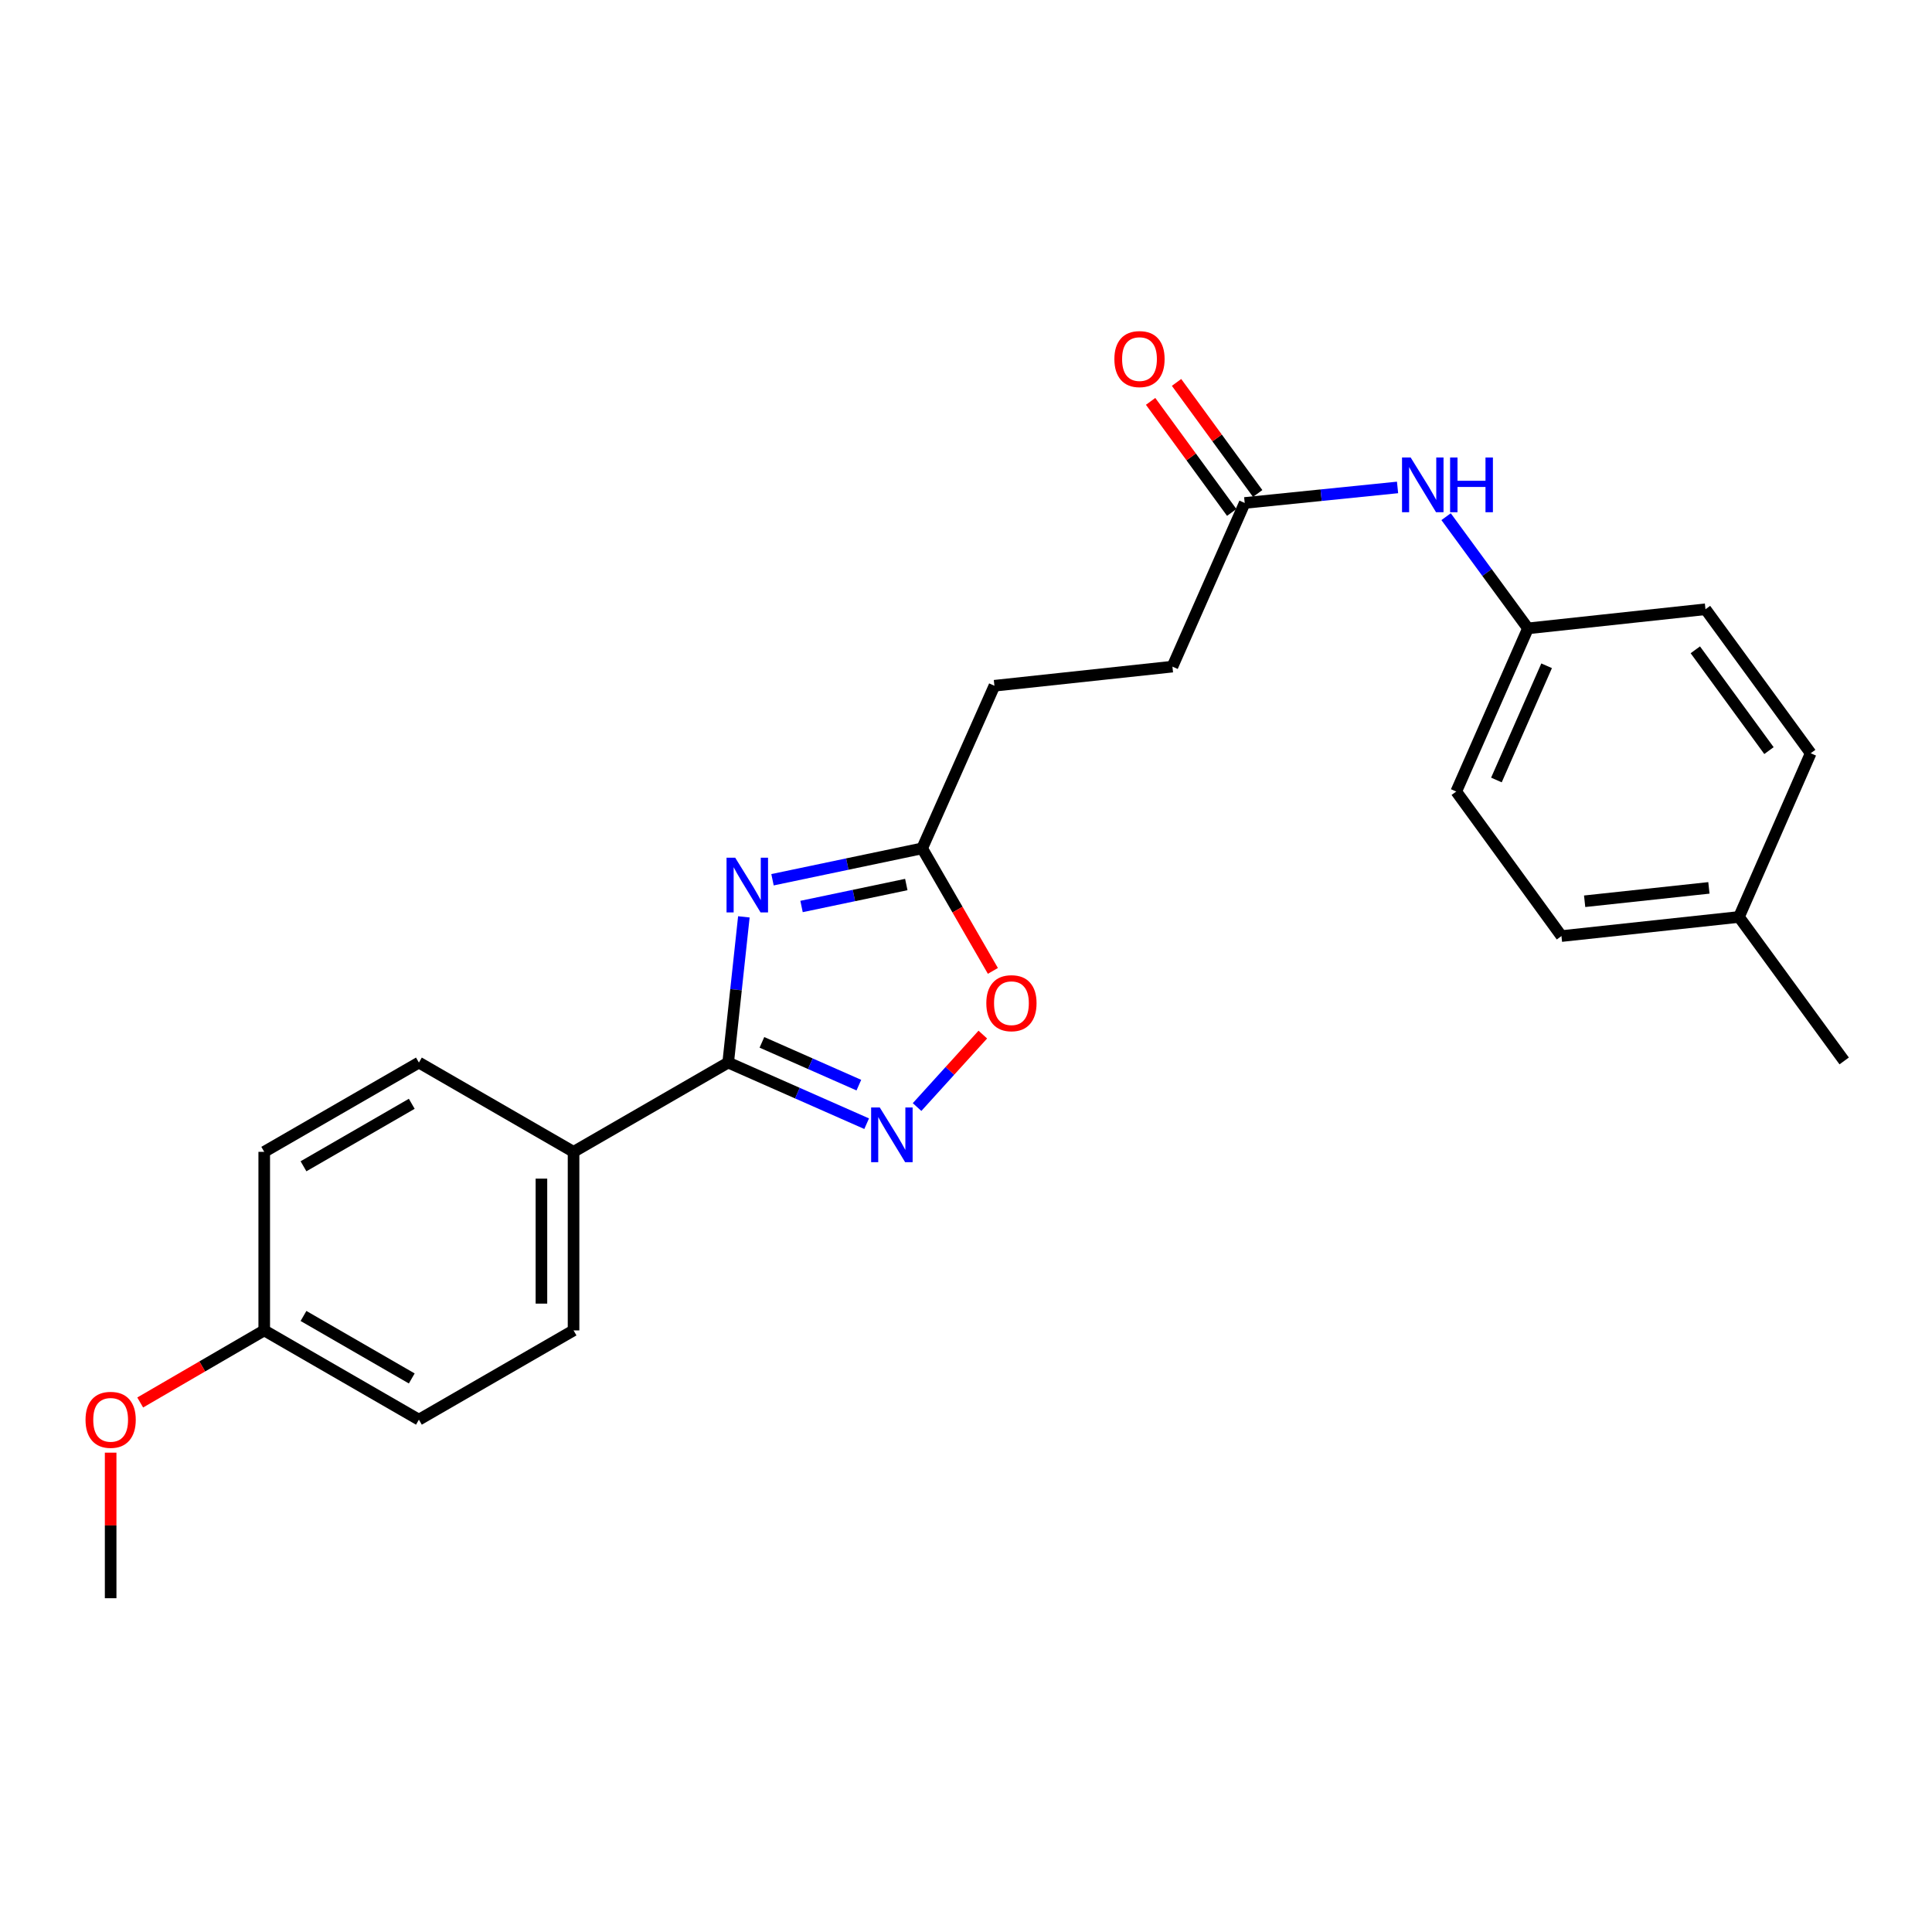 <?xml version='1.0' encoding='iso-8859-1'?>
<svg version='1.1' baseProfile='full'
              xmlns='http://www.w3.org/2000/svg'
                      xmlns:rdkit='http://www.rdkit.org/xml'
                      xmlns:xlink='http://www.w3.org/1999/xlink'
                  xml:space='preserve'
width='1000px' height='1000px' viewBox='0 0 1000 1000'>
<!-- END OF HEADER -->
<rect style='opacity:1.0;fill:#FFFFFF;stroke:none' width='1000' height='1000' x='0' y='0'> </rect>
<path class='bond-0' d='M 385.023,474.565 L 380.962,512.276' style='fill:none;fill-rule:evenodd;stroke:#0000FF;stroke-width:6px;stroke-linecap:butt;stroke-linejoin:miter;stroke-opacity:1' />
<path class='bond-0' d='M 380.962,512.276 L 376.901,549.988' style='fill:none;fill-rule:evenodd;stroke:#000000;stroke-width:6px;stroke-linecap:butt;stroke-linejoin:miter;stroke-opacity:1' />
<path class='bond-2' d='M 399.848,455.358 L 438.576,447.238' style='fill:none;fill-rule:evenodd;stroke:#0000FF;stroke-width:6px;stroke-linecap:butt;stroke-linejoin:miter;stroke-opacity:1' />
<path class='bond-2' d='M 438.576,447.238 L 477.304,439.117' style='fill:none;fill-rule:evenodd;stroke:#000000;stroke-width:6px;stroke-linecap:butt;stroke-linejoin:miter;stroke-opacity:1' />
<path class='bond-2' d='M 414.879,469.198 L 441.989,463.514' style='fill:none;fill-rule:evenodd;stroke:#0000FF;stroke-width:6px;stroke-linecap:butt;stroke-linejoin:miter;stroke-opacity:1' />
<path class='bond-2' d='M 441.989,463.514 L 469.098,457.83' style='fill:none;fill-rule:evenodd;stroke:#000000;stroke-width:6px;stroke-linecap:butt;stroke-linejoin:miter;stroke-opacity:1' />
<path class='bond-1' d='M 376.901,549.988 L 412.74,565.807' style='fill:none;fill-rule:evenodd;stroke:#000000;stroke-width:6px;stroke-linecap:butt;stroke-linejoin:miter;stroke-opacity:1' />
<path class='bond-1' d='M 412.74,565.807 L 448.578,581.625' style='fill:none;fill-rule:evenodd;stroke:#0000FF;stroke-width:6px;stroke-linecap:butt;stroke-linejoin:miter;stroke-opacity:1' />
<path class='bond-1' d='M 394.368,539.519 L 419.455,550.592' style='fill:none;fill-rule:evenodd;stroke:#000000;stroke-width:6px;stroke-linecap:butt;stroke-linejoin:miter;stroke-opacity:1' />
<path class='bond-1' d='M 419.455,550.592 L 444.542,561.665' style='fill:none;fill-rule:evenodd;stroke:#0000FF;stroke-width:6px;stroke-linecap:butt;stroke-linejoin:miter;stroke-opacity:1' />
<path class='bond-4' d='M 376.901,549.988 L 296.871,596.193' style='fill:none;fill-rule:evenodd;stroke:#000000;stroke-width:6px;stroke-linecap:butt;stroke-linejoin:miter;stroke-opacity:1' />
<path class='bond-24' d='M 474.677,573.009 L 491.689,554.255' style='fill:none;fill-rule:evenodd;stroke:#0000FF;stroke-width:6px;stroke-linecap:butt;stroke-linejoin:miter;stroke-opacity:1' />
<path class='bond-24' d='M 491.689,554.255 L 508.701,535.501' style='fill:none;fill-rule:evenodd;stroke:#FF0000;stroke-width:6px;stroke-linecap:butt;stroke-linejoin:miter;stroke-opacity:1' />
<path class='bond-3' d='M 477.304,439.117 L 495.61,470.826' style='fill:none;fill-rule:evenodd;stroke:#000000;stroke-width:6px;stroke-linecap:butt;stroke-linejoin:miter;stroke-opacity:1' />
<path class='bond-3' d='M 495.61,470.826 L 513.917,502.535' style='fill:none;fill-rule:evenodd;stroke:#FF0000;stroke-width:6px;stroke-linecap:butt;stroke-linejoin:miter;stroke-opacity:1' />
<path class='bond-11' d='M 477.304,439.117 L 514.713,354.939' style='fill:none;fill-rule:evenodd;stroke:#000000;stroke-width:6px;stroke-linecap:butt;stroke-linejoin:miter;stroke-opacity:1' />
<path class='bond-8' d='M 296.871,596.193 L 296.871,688.613' style='fill:none;fill-rule:evenodd;stroke:#000000;stroke-width:6px;stroke-linecap:butt;stroke-linejoin:miter;stroke-opacity:1' />
<path class='bond-8' d='M 280.241,610.056 L 280.241,674.75' style='fill:none;fill-rule:evenodd;stroke:#000000;stroke-width:6px;stroke-linecap:butt;stroke-linejoin:miter;stroke-opacity:1' />
<path class='bond-9' d='M 296.871,596.193 L 216.823,549.988' style='fill:none;fill-rule:evenodd;stroke:#000000;stroke-width:6px;stroke-linecap:butt;stroke-linejoin:miter;stroke-opacity:1' />
<path class='bond-5' d='M 644.256,260.329 L 606.846,345.044' style='fill:none;fill-rule:evenodd;stroke:#000000;stroke-width:6px;stroke-linecap:butt;stroke-linejoin:miter;stroke-opacity:1' />
<path class='bond-6' d='M 644.256,260.329 L 683.813,256.313' style='fill:none;fill-rule:evenodd;stroke:#000000;stroke-width:6px;stroke-linecap:butt;stroke-linejoin:miter;stroke-opacity:1' />
<path class='bond-6' d='M 683.813,256.313 L 723.37,252.296' style='fill:none;fill-rule:evenodd;stroke:#0000FF;stroke-width:6px;stroke-linecap:butt;stroke-linejoin:miter;stroke-opacity:1' />
<path class='bond-7' d='M 650.971,255.425 L 629.976,226.683' style='fill:none;fill-rule:evenodd;stroke:#000000;stroke-width:6px;stroke-linecap:butt;stroke-linejoin:miter;stroke-opacity:1' />
<path class='bond-7' d='M 629.976,226.683 L 608.982,197.942' style='fill:none;fill-rule:evenodd;stroke:#FF0000;stroke-width:6px;stroke-linecap:butt;stroke-linejoin:miter;stroke-opacity:1' />
<path class='bond-7' d='M 637.541,265.234 L 616.547,236.493' style='fill:none;fill-rule:evenodd;stroke:#000000;stroke-width:6px;stroke-linecap:butt;stroke-linejoin:miter;stroke-opacity:1' />
<path class='bond-7' d='M 616.547,236.493 L 595.553,207.751' style='fill:none;fill-rule:evenodd;stroke:#FF0000;stroke-width:6px;stroke-linecap:butt;stroke-linejoin:miter;stroke-opacity:1' />
<path class='bond-10' d='M 748.494,267.432 L 769.683,296.338' style='fill:none;fill-rule:evenodd;stroke:#0000FF;stroke-width:6px;stroke-linecap:butt;stroke-linejoin:miter;stroke-opacity:1' />
<path class='bond-10' d='M 769.683,296.338 L 790.873,325.244' style='fill:none;fill-rule:evenodd;stroke:#000000;stroke-width:6px;stroke-linecap:butt;stroke-linejoin:miter;stroke-opacity:1' />
<path class='bond-14' d='M 296.871,688.613 L 216.823,734.818' style='fill:none;fill-rule:evenodd;stroke:#000000;stroke-width:6px;stroke-linecap:butt;stroke-linejoin:miter;stroke-opacity:1' />
<path class='bond-15' d='M 216.823,549.988 L 136.765,596.193' style='fill:none;fill-rule:evenodd;stroke:#000000;stroke-width:6px;stroke-linecap:butt;stroke-linejoin:miter;stroke-opacity:1' />
<path class='bond-15' d='M 213.127,571.322 L 157.087,603.666' style='fill:none;fill-rule:evenodd;stroke:#000000;stroke-width:6px;stroke-linecap:butt;stroke-linejoin:miter;stroke-opacity:1' />
<path class='bond-17' d='M 790.873,325.244 L 882.757,315.349' style='fill:none;fill-rule:evenodd;stroke:#000000;stroke-width:6px;stroke-linecap:butt;stroke-linejoin:miter;stroke-opacity:1' />
<path class='bond-18' d='M 790.873,325.244 L 753.75,409.7' style='fill:none;fill-rule:evenodd;stroke:#000000;stroke-width:6px;stroke-linecap:butt;stroke-linejoin:miter;stroke-opacity:1' />
<path class='bond-18' d='M 800.529,344.605 L 774.543,403.723' style='fill:none;fill-rule:evenodd;stroke:#000000;stroke-width:6px;stroke-linecap:butt;stroke-linejoin:miter;stroke-opacity:1' />
<path class='bond-12' d='M 514.713,354.939 L 606.846,345.044' style='fill:none;fill-rule:evenodd;stroke:#000000;stroke-width:6px;stroke-linecap:butt;stroke-linejoin:miter;stroke-opacity:1' />
<path class='bond-13' d='M 136.765,688.613 L 136.765,596.193' style='fill:none;fill-rule:evenodd;stroke:#000000;stroke-width:6px;stroke-linecap:butt;stroke-linejoin:miter;stroke-opacity:1' />
<path class='bond-21' d='M 136.765,688.613 L 104.667,707.269' style='fill:none;fill-rule:evenodd;stroke:#000000;stroke-width:6px;stroke-linecap:butt;stroke-linejoin:miter;stroke-opacity:1' />
<path class='bond-21' d='M 104.667,707.269 L 72.569,725.926' style='fill:none;fill-rule:evenodd;stroke:#FF0000;stroke-width:6px;stroke-linecap:butt;stroke-linejoin:miter;stroke-opacity:1' />
<path class='bond-25' d='M 136.765,688.613 L 216.823,734.818' style='fill:none;fill-rule:evenodd;stroke:#000000;stroke-width:6px;stroke-linecap:butt;stroke-linejoin:miter;stroke-opacity:1' />
<path class='bond-25' d='M 157.087,681.14 L 213.127,713.483' style='fill:none;fill-rule:evenodd;stroke:#000000;stroke-width:6px;stroke-linecap:butt;stroke-linejoin:miter;stroke-opacity:1' />
<path class='bond-16' d='M 900.09,474.614 L 808.206,484.509' style='fill:none;fill-rule:evenodd;stroke:#000000;stroke-width:6px;stroke-linecap:butt;stroke-linejoin:miter;stroke-opacity:1' />
<path class='bond-16' d='M 884.526,459.564 L 820.208,466.49' style='fill:none;fill-rule:evenodd;stroke:#000000;stroke-width:6px;stroke-linecap:butt;stroke-linejoin:miter;stroke-opacity:1' />
<path class='bond-22' d='M 900.09,474.614 L 954.545,549.138' style='fill:none;fill-rule:evenodd;stroke:#000000;stroke-width:6px;stroke-linecap:butt;stroke-linejoin:miter;stroke-opacity:1' />
<path class='bond-26' d='M 900.09,474.614 L 937.213,389.882' style='fill:none;fill-rule:evenodd;stroke:#000000;stroke-width:6px;stroke-linecap:butt;stroke-linejoin:miter;stroke-opacity:1' />
<path class='bond-20' d='M 882.757,315.349 L 937.213,389.882' style='fill:none;fill-rule:evenodd;stroke:#000000;stroke-width:6px;stroke-linecap:butt;stroke-linejoin:miter;stroke-opacity:1' />
<path class='bond-20' d='M 877.497,336.34 L 915.616,388.513' style='fill:none;fill-rule:evenodd;stroke:#000000;stroke-width:6px;stroke-linecap:butt;stroke-linejoin:miter;stroke-opacity:1' />
<path class='bond-19' d='M 753.75,409.7 L 808.206,484.509' style='fill:none;fill-rule:evenodd;stroke:#000000;stroke-width:6px;stroke-linecap:butt;stroke-linejoin:miter;stroke-opacity:1' />
<path class='bond-23' d='M 57.271,751.889 L 57.271,789.563' style='fill:none;fill-rule:evenodd;stroke:#FF0000;stroke-width:6px;stroke-linecap:butt;stroke-linejoin:miter;stroke-opacity:1' />
<path class='bond-23' d='M 57.271,789.563 L 57.271,827.238' style='fill:none;fill-rule:evenodd;stroke:#000000;stroke-width:6px;stroke-linecap:butt;stroke-linejoin:miter;stroke-opacity:1' />
<path  class='atom-0' d='M 380.536 443.935
L 389.816 458.935
Q 390.736 460.415, 392.216 463.095
Q 393.696 465.775, 393.776 465.935
L 393.776 443.935
L 397.536 443.935
L 397.536 472.255
L 393.656 472.255
L 383.696 455.855
Q 382.536 453.935, 381.296 451.735
Q 380.096 449.535, 379.736 448.855
L 379.736 472.255
L 376.056 472.255
L 376.056 443.935
L 380.536 443.935
' fill='#0000FF'/>
<path  class='atom-2' d='M 455.374 573.228
L 464.654 588.228
Q 465.574 589.708, 467.054 592.388
Q 468.534 595.068, 468.614 595.228
L 468.614 573.228
L 472.374 573.228
L 472.374 601.548
L 468.494 601.548
L 458.534 585.148
Q 457.374 583.228, 456.134 581.028
Q 454.934 578.828, 454.574 578.148
L 454.574 601.548
L 450.894 601.548
L 450.894 573.228
L 455.374 573.228
' fill='#0000FF'/>
<path  class='atom-4' d='M 510.518 519.246
Q 510.518 512.446, 513.878 508.646
Q 517.238 504.846, 523.518 504.846
Q 529.798 504.846, 533.158 508.646
Q 536.518 512.446, 536.518 519.246
Q 536.518 526.126, 533.118 530.046
Q 529.718 533.926, 523.518 533.926
Q 517.278 533.926, 513.878 530.046
Q 510.518 526.166, 510.518 519.246
M 523.518 530.726
Q 527.838 530.726, 530.158 527.846
Q 532.518 524.926, 532.518 519.246
Q 532.518 513.686, 530.158 510.886
Q 527.838 508.046, 523.518 508.046
Q 519.198 508.046, 516.838 510.846
Q 514.518 513.646, 514.518 519.246
Q 514.518 524.966, 516.838 527.846
Q 519.198 530.726, 523.518 530.726
' fill='#FF0000'/>
<path  class='atom-7' d='M 730.166 236.81
L 739.446 251.81
Q 740.366 253.29, 741.846 255.97
Q 743.326 258.65, 743.406 258.81
L 743.406 236.81
L 747.166 236.81
L 747.166 265.13
L 743.286 265.13
L 733.326 248.73
Q 732.166 246.81, 730.926 244.61
Q 729.726 242.41, 729.366 241.73
L 729.366 265.13
L 725.686 265.13
L 725.686 236.81
L 730.166 236.81
' fill='#0000FF'/>
<path  class='atom-7' d='M 750.566 236.81
L 754.406 236.81
L 754.406 248.85
L 768.886 248.85
L 768.886 236.81
L 772.726 236.81
L 772.726 265.13
L 768.886 265.13
L 768.886 252.05
L 754.406 252.05
L 754.406 265.13
L 750.566 265.13
L 750.566 236.81
' fill='#0000FF'/>
<path  class='atom-8' d='M 576.8 185.858
Q 576.8 179.058, 580.16 175.258
Q 583.52 171.458, 589.8 171.458
Q 596.08 171.458, 599.44 175.258
Q 602.8 179.058, 602.8 185.858
Q 602.8 192.738, 599.4 196.658
Q 596 200.538, 589.8 200.538
Q 583.56 200.538, 580.16 196.658
Q 576.8 192.778, 576.8 185.858
M 589.8 197.338
Q 594.12 197.338, 596.44 194.458
Q 598.8 191.538, 598.8 185.858
Q 598.8 180.298, 596.44 177.498
Q 594.12 174.658, 589.8 174.658
Q 585.48 174.658, 583.12 177.458
Q 580.8 180.258, 580.8 185.858
Q 580.8 191.578, 583.12 194.458
Q 585.48 197.338, 589.8 197.338
' fill='#FF0000'/>
<path  class='atom-22' d='M 44.271 734.898
Q 44.271 728.098, 47.631 724.298
Q 50.991 720.498, 57.271 720.498
Q 63.551 720.498, 66.911 724.298
Q 70.271 728.098, 70.271 734.898
Q 70.271 741.778, 66.871 745.698
Q 63.471 749.578, 57.271 749.578
Q 51.031 749.578, 47.631 745.698
Q 44.271 741.818, 44.271 734.898
M 57.271 746.378
Q 61.591 746.378, 63.911 743.498
Q 66.271 740.578, 66.271 734.898
Q 66.271 729.338, 63.911 726.538
Q 61.591 723.698, 57.271 723.698
Q 52.951 723.698, 50.591 726.498
Q 48.271 729.298, 48.271 734.898
Q 48.271 740.618, 50.591 743.498
Q 52.951 746.378, 57.271 746.378
' fill='#FF0000'/>
</svg>
